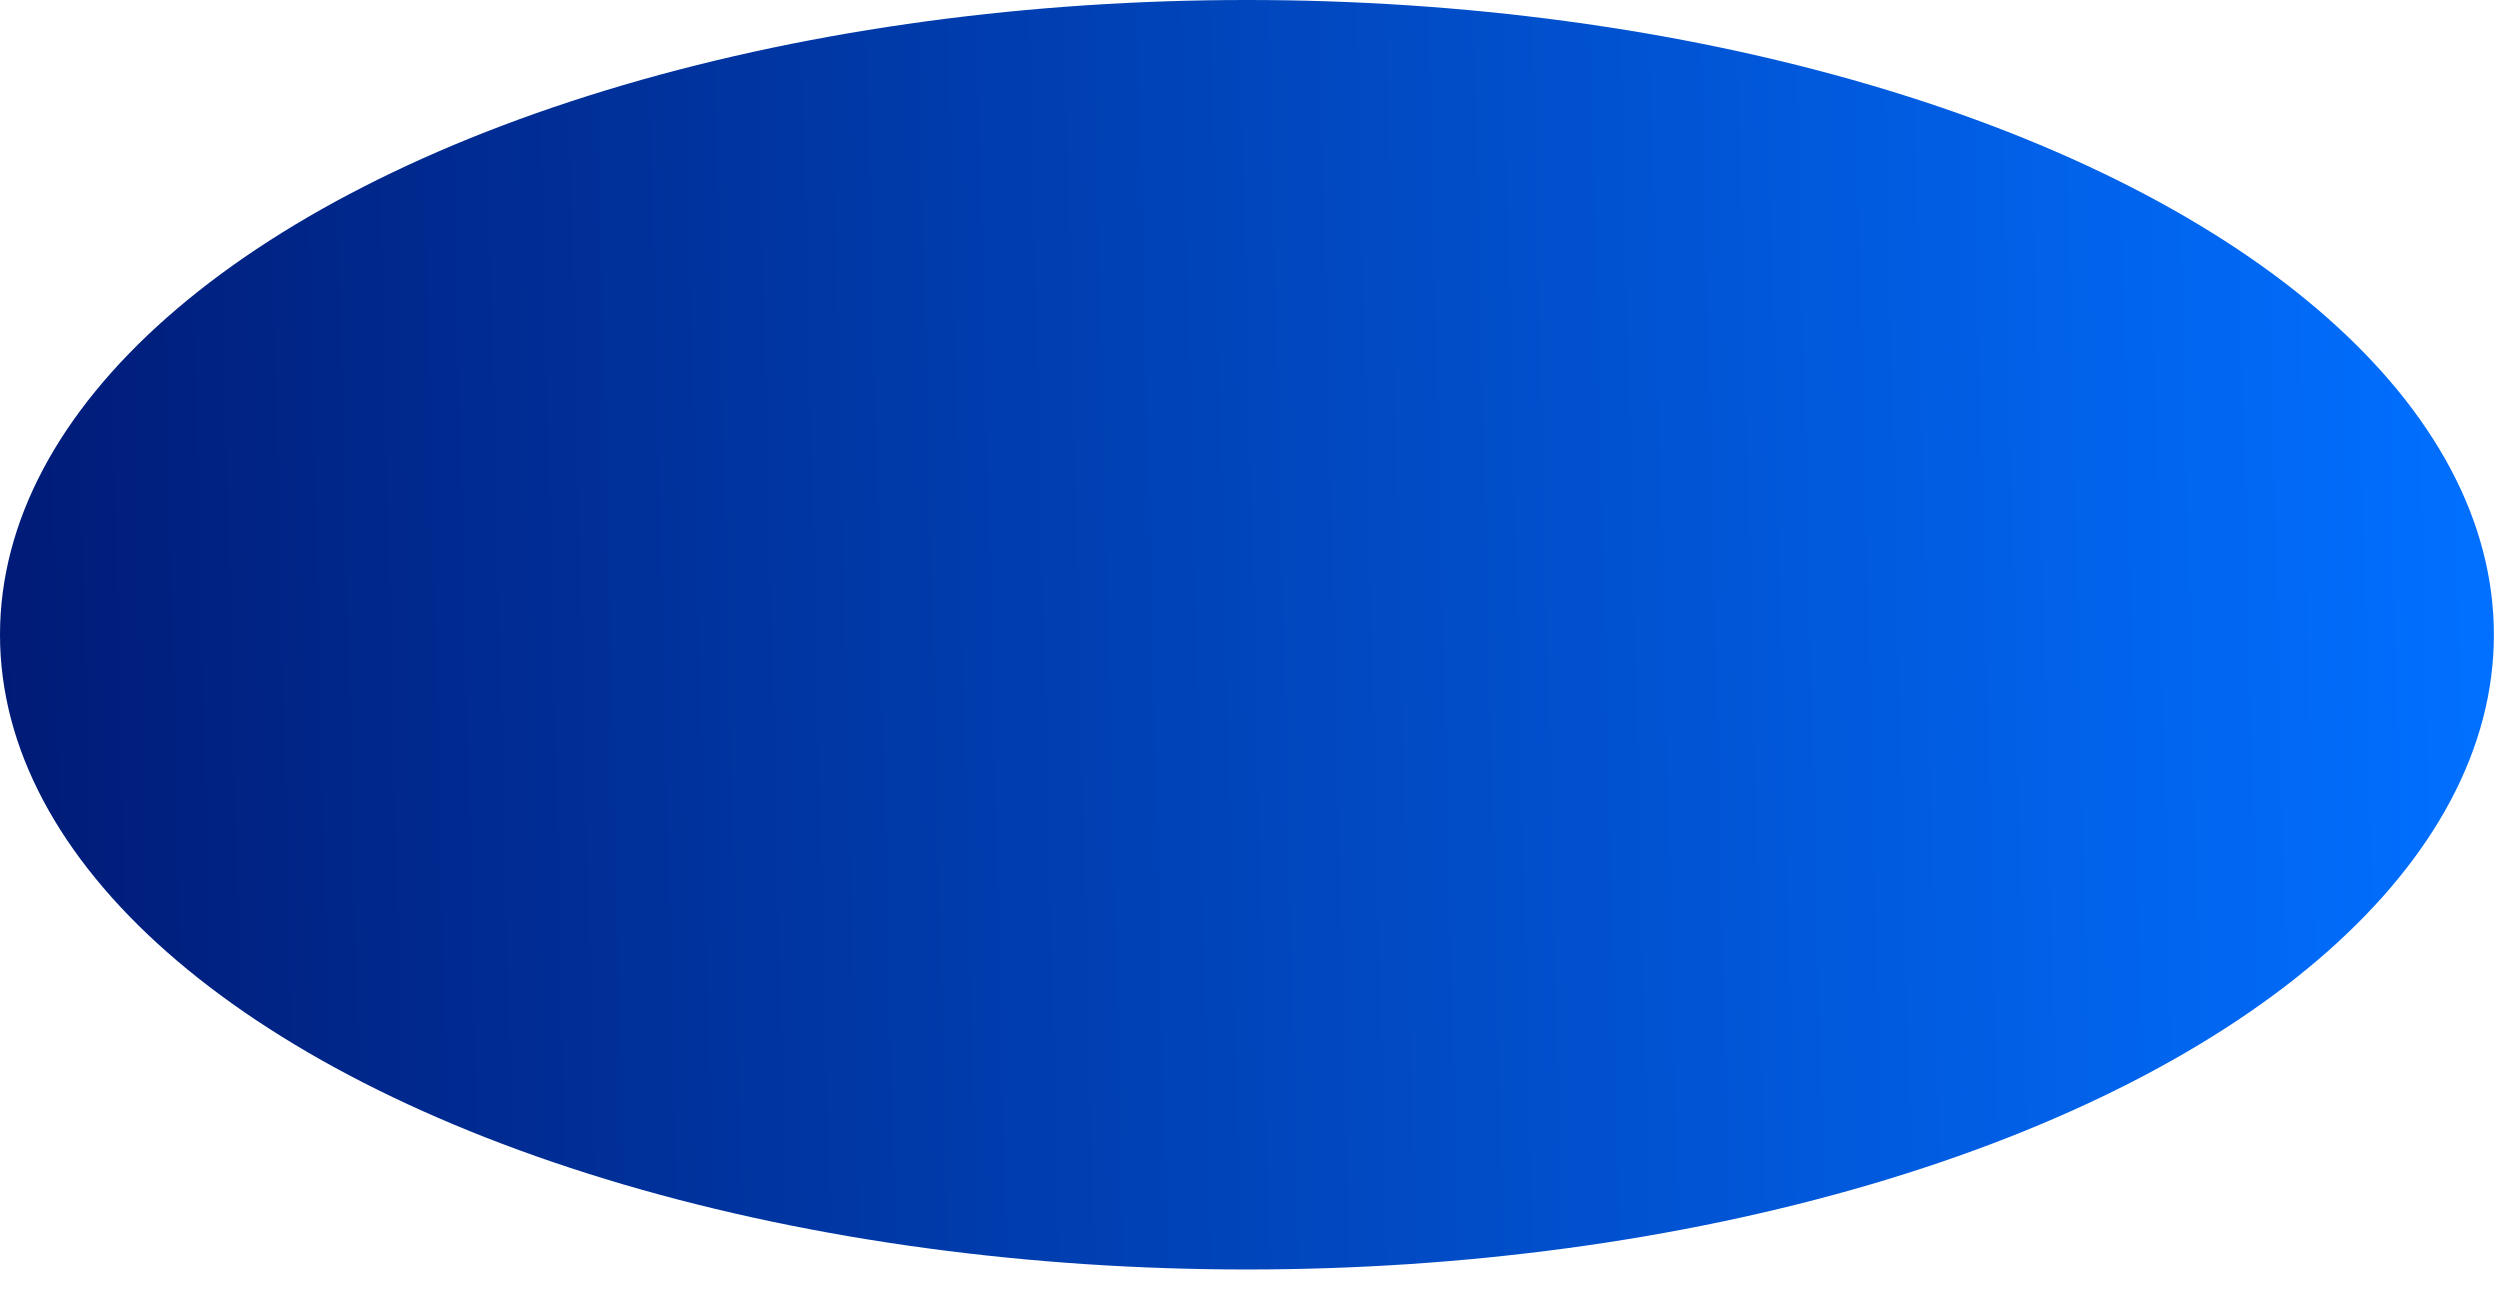 <?xml version="1.0" encoding="utf-8"?>
<svg xmlns="http://www.w3.org/2000/svg" fill="none" height="100%" overflow="visible" preserveAspectRatio="none" style="display: block;" viewBox="0 0 58 30" width="100%">
<ellipse cx="28.929" cy="14.726" fill="url(#paint0_linear_0_3090)" id="Ellipse 38" rx="28.929" ry="14.726"/>
<defs>
<linearGradient gradientUnits="userSpaceOnUse" id="paint0_linear_0_3090" x1="57.622" x2="-0.001" y1="29.755" y2="31.149">
<stop stop-color="#016FFF"/>
<stop offset="1" stop-color="#001A76"/>
</linearGradient>
</defs>
</svg>